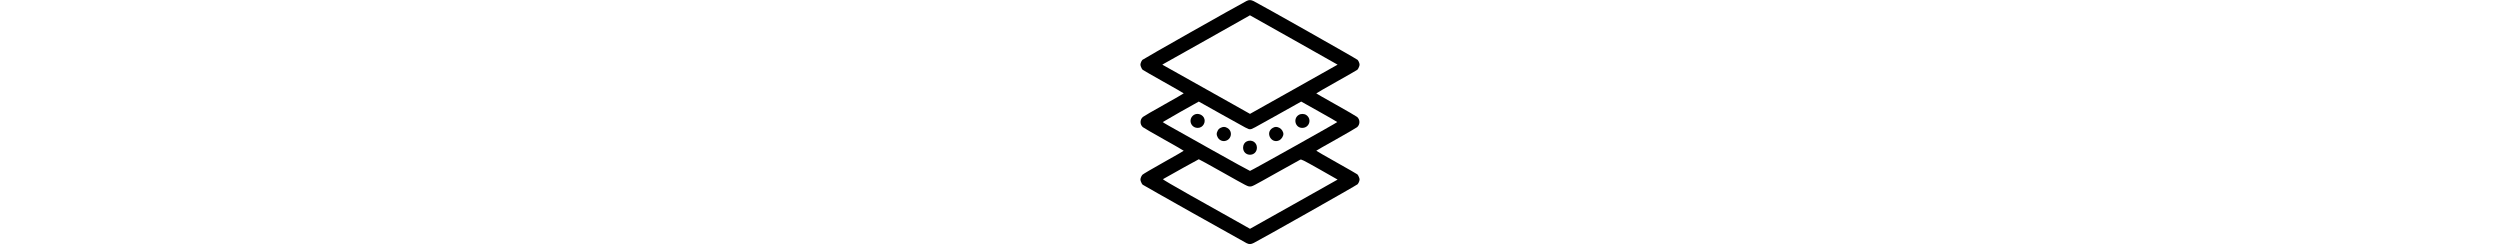 <svg style="height: 50px;" preserveAspectRatio="xMidYMid meet" viewBox="0 0 512 512" xmlns="http://www.w3.org/2000/svg" version="1.0">
    
    <g stroke="none" fill="#000000" transform="translate(0,512) scale(0.1,-0.1)">
    <path d="M2485 5098 c-222 -116 -2165 -1215 -2182 -1234 -12 -13 -28 -42 -34
    -64 -10 -33 -9 -47 5 -83 9 -25 24 -51 34 -60 9 -8 207 -121 439 -252 233
    -130 423 -240 423 -243 0 -4 -186 -110 -412 -237 -227 -126 -427 -243 -445
    -258 -64 -56 -65 -157 0 -214 18 -15 218 -131 445 -258 226 -126 412 -233 412
    -237 0 -3 -190 -113 -423 -243 -232 -130 -432 -247 -444 -261 -12 -13 -28 -42
    -34 -64 -10 -33 -9 -47 5 -83 9 -25 24 -51 34 -60 16 -14 2085 -1178 2179
    -1226 55 -28 93 -27 154 5 170 86 2158 1209 2176 1230 12 13 28 42 34 64 10
    33 9 47 -5 83 -9 25 -24 51 -34 60 -9 8 -207 122 -439 252 -233 131 -423 240
    -423 244 1 3 186 110 413 236 226 127 426 243 444 258 64 57 64 157 0 214 -18
    15 -218 132 -444 258 -227 127 -412 233 -413 236 0 4 190 113 423 244 232 130
    430 244 439 252 10 9 25 35 34 60 14 36 15 50 5 83 -6 22 -22 51 -34 64 -18
    21 -2008 1145 -2178 1231 -59 30 -101 31 -154 3z m998 -818 c504 -283 915
    -515 914 -516 -1 -1 -415 -234 -919 -517 l-918 -515 -332 187 c-183 103 -597
    335 -920 516 l-587 329 37 22 c20 12 429 241 907 509 479 268 874 492 880 496
    5 5 12 8 16 7 3 -2 418 -235 922 -518z m-1517 -1559 c566 -317 555 -311 594
    -311 40 0 41 1 599 314 l475 266 378 -212 c208 -116 378 -214 378 -218 0 -10
    -1812 -1024 -1830 -1024 -8 0 -370 199 -805 443 -434 244 -843 473 -907 509
    -65 37 -118 69 -118 72 0 4 745 428 756 430 1 0 217 -121 480 -269z m-5 -1202
    c563 -317 549 -309 599 -309 50 0 31 -10 576 296 248 139 462 258 477 265 24
    11 51 -2 406 -202 209 -117 379 -214 378 -215 -1 -1 -415 -234 -919 -517
    l-918 -515 -332 187 c-183 103 -597 335 -920 516 -342 192 -582 333 -575 337
    192 110 745 417 753 418 6 0 220 -117 475 -261z"></path>
    <path d="M1380 2708 c-125 -86 -64 -273 88 -270 108 1 178 128 122 220 -44 71
    -144 95 -210 50z"></path>
    <path d="M3582 2710 c-124 -76 -74 -270 70 -272 152 -3 213 184 88 270 -43 29
    -112 30 -158 2z"></path>
    <path d="M1943 2439 c-30 -15 -48 -33 -62 -63 -26 -53 -26 -79 -1 -131 27 -56
    86 -89 145 -83 145 17 185 203 59 275 -49 28 -87 29 -141 2z"></path>
    <path d="M3036 2437 c-166 -95 -29 -345 141 -258 43 22 83 85 83 131 0 48 -39
    108 -84 129 -54 27 -91 26 -140 -2z"></path>
    <path d="M2494 2156 c-49 -22 -79 -72 -79 -133 0 -85 61 -148 145 -148 84 0
    145 63 145 148 0 111 -106 178 -211 133z"></path>
    </g>
    </svg>